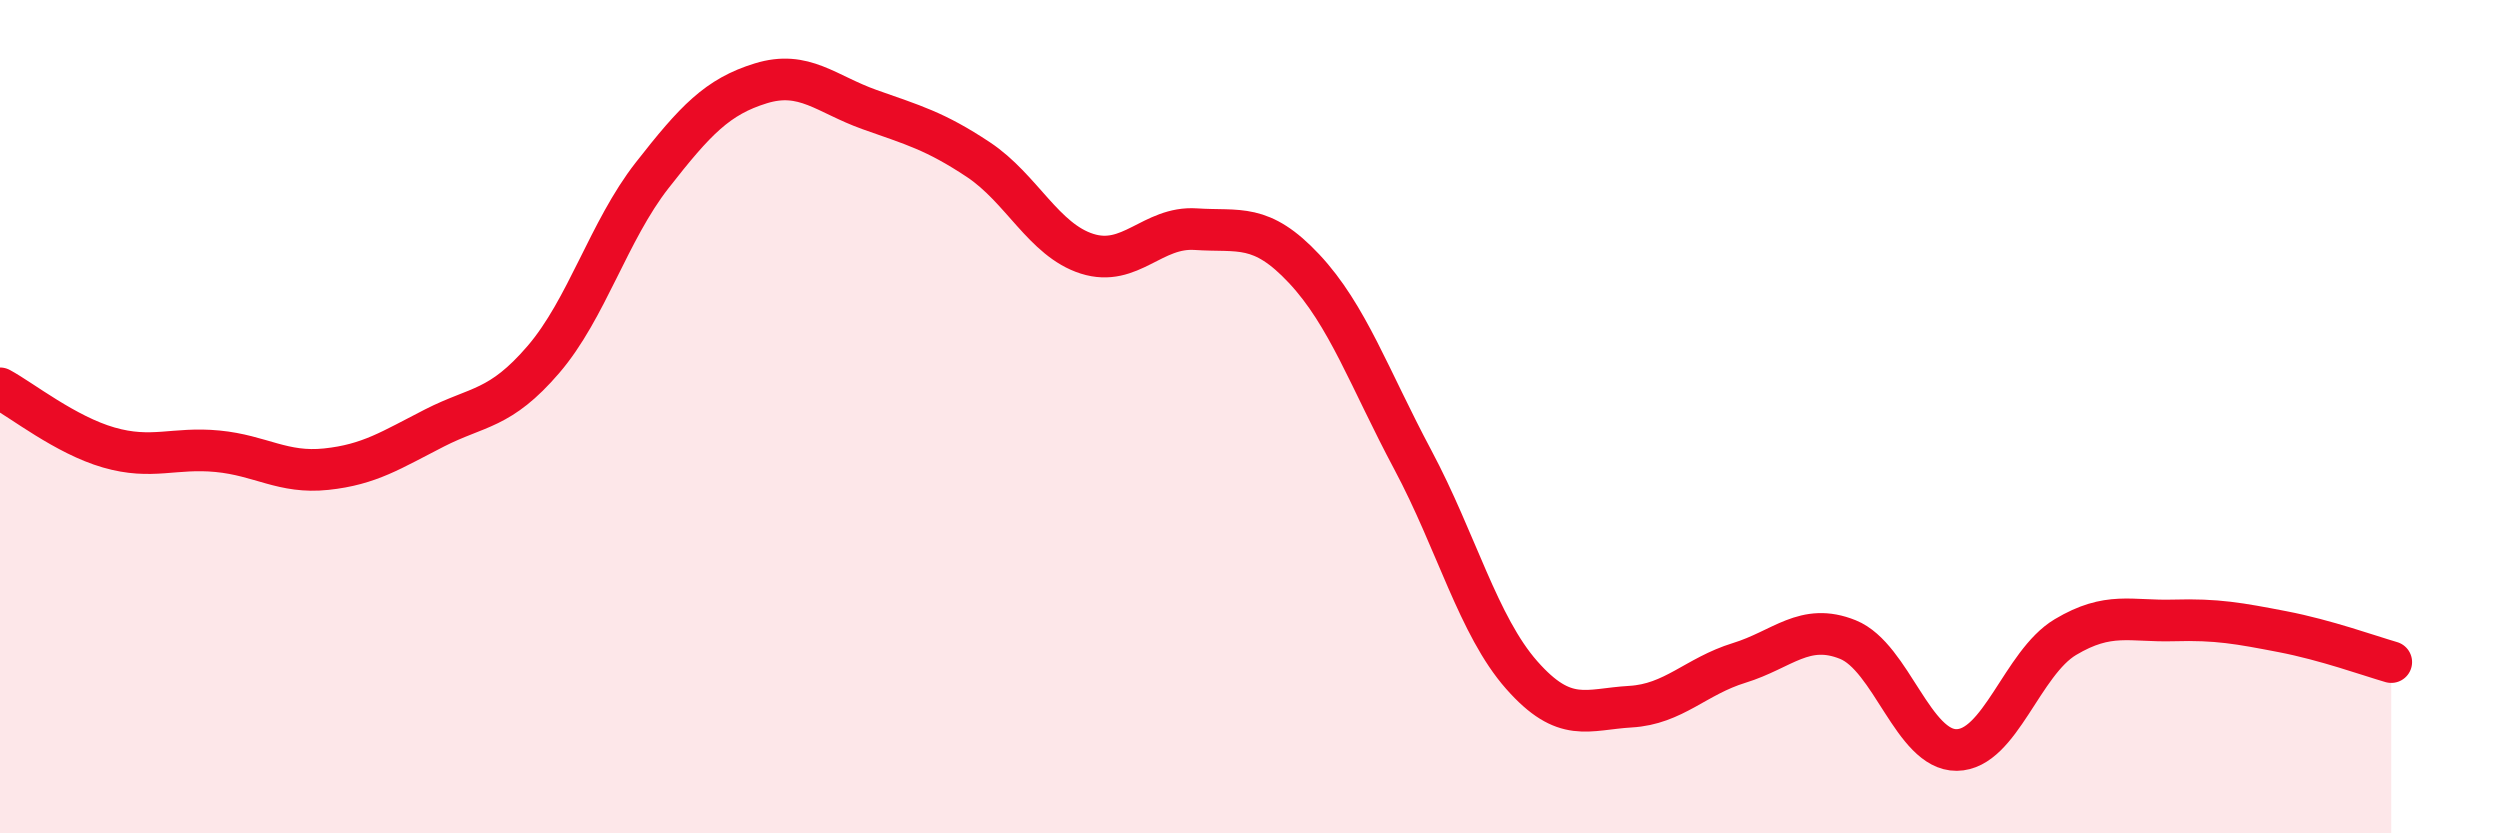 
    <svg width="60" height="20" viewBox="0 0 60 20" xmlns="http://www.w3.org/2000/svg">
      <path
        d="M 0,9.32 C 0.52,9.6 1.57,10.44 2.61,10.74 C 3.65,11.04 4.18,10.73 5.22,10.83 C 6.26,10.93 6.79,11.37 7.83,11.26 C 8.87,11.15 9.39,10.8 10.43,10.27 C 11.47,9.74 12,9.84 13.04,8.63 C 14.08,7.42 14.61,5.54 15.65,4.21 C 16.69,2.88 17.22,2.32 18.26,2 C 19.3,1.68 19.83,2.26 20.87,2.63 C 21.91,3 22.44,3.14 23.48,3.83 C 24.52,4.52 25.05,5.76 26.09,6.09 C 27.13,6.42 27.66,5.43 28.7,5.5 C 29.74,5.57 30.26,5.34 31.3,6.45 C 32.34,7.56 32.87,9.09 33.91,11.04 C 34.95,12.99 35.48,15.02 36.52,16.2 C 37.56,17.38 38.09,17.02 39.13,16.96 C 40.17,16.9 40.7,16.23 41.74,15.91 C 42.78,15.59 43.31,14.93 44.35,15.35 C 45.39,15.77 45.92,18.01 46.96,18 C 48,17.99 48.53,15.91 49.57,15.29 C 50.61,14.67 51.13,14.92 52.17,14.89 C 53.21,14.86 53.74,14.96 54.78,15.16 C 55.82,15.36 56.87,15.74 57.39,15.89L57.39 20L0 20Z"
        fill="#EB0A25"
        opacity="0.1"
        stroke-linecap="round"
        stroke-linejoin="round"
      />
      <path
        d="M 0,9.32 C 0.52,9.6 1.57,10.44 2.61,10.74 C 3.65,11.04 4.18,10.73 5.22,10.83 C 6.26,10.93 6.79,11.37 7.83,11.26 C 8.87,11.15 9.39,10.8 10.43,10.27 C 11.47,9.74 12,9.84 13.04,8.63 C 14.08,7.42 14.61,5.54 15.65,4.21 C 16.69,2.88 17.22,2.32 18.26,2 C 19.3,1.68 19.83,2.26 20.87,2.63 C 21.91,3 22.44,3.14 23.48,3.83 C 24.52,4.52 25.05,5.76 26.09,6.09 C 27.13,6.42 27.66,5.43 28.7,5.5 C 29.74,5.57 30.26,5.34 31.3,6.45 C 32.34,7.56 32.87,9.09 33.91,11.04 C 34.95,12.99 35.48,15.02 36.52,16.2 C 37.56,17.38 38.09,17.02 39.13,16.96 C 40.17,16.9 40.7,16.23 41.74,15.91 C 42.78,15.59 43.31,14.93 44.35,15.35 C 45.39,15.77 45.92,18.01 46.96,18 C 48,17.99 48.53,15.91 49.57,15.29 C 50.61,14.67 51.13,14.92 52.17,14.89 C 53.21,14.86 53.74,14.96 54.78,15.16 C 55.82,15.36 56.87,15.74 57.39,15.89"
        stroke="#EB0A25"
        stroke-width="1"
        fill="none"
        stroke-linecap="round"
        stroke-linejoin="round"
      />
    </svg>
  
